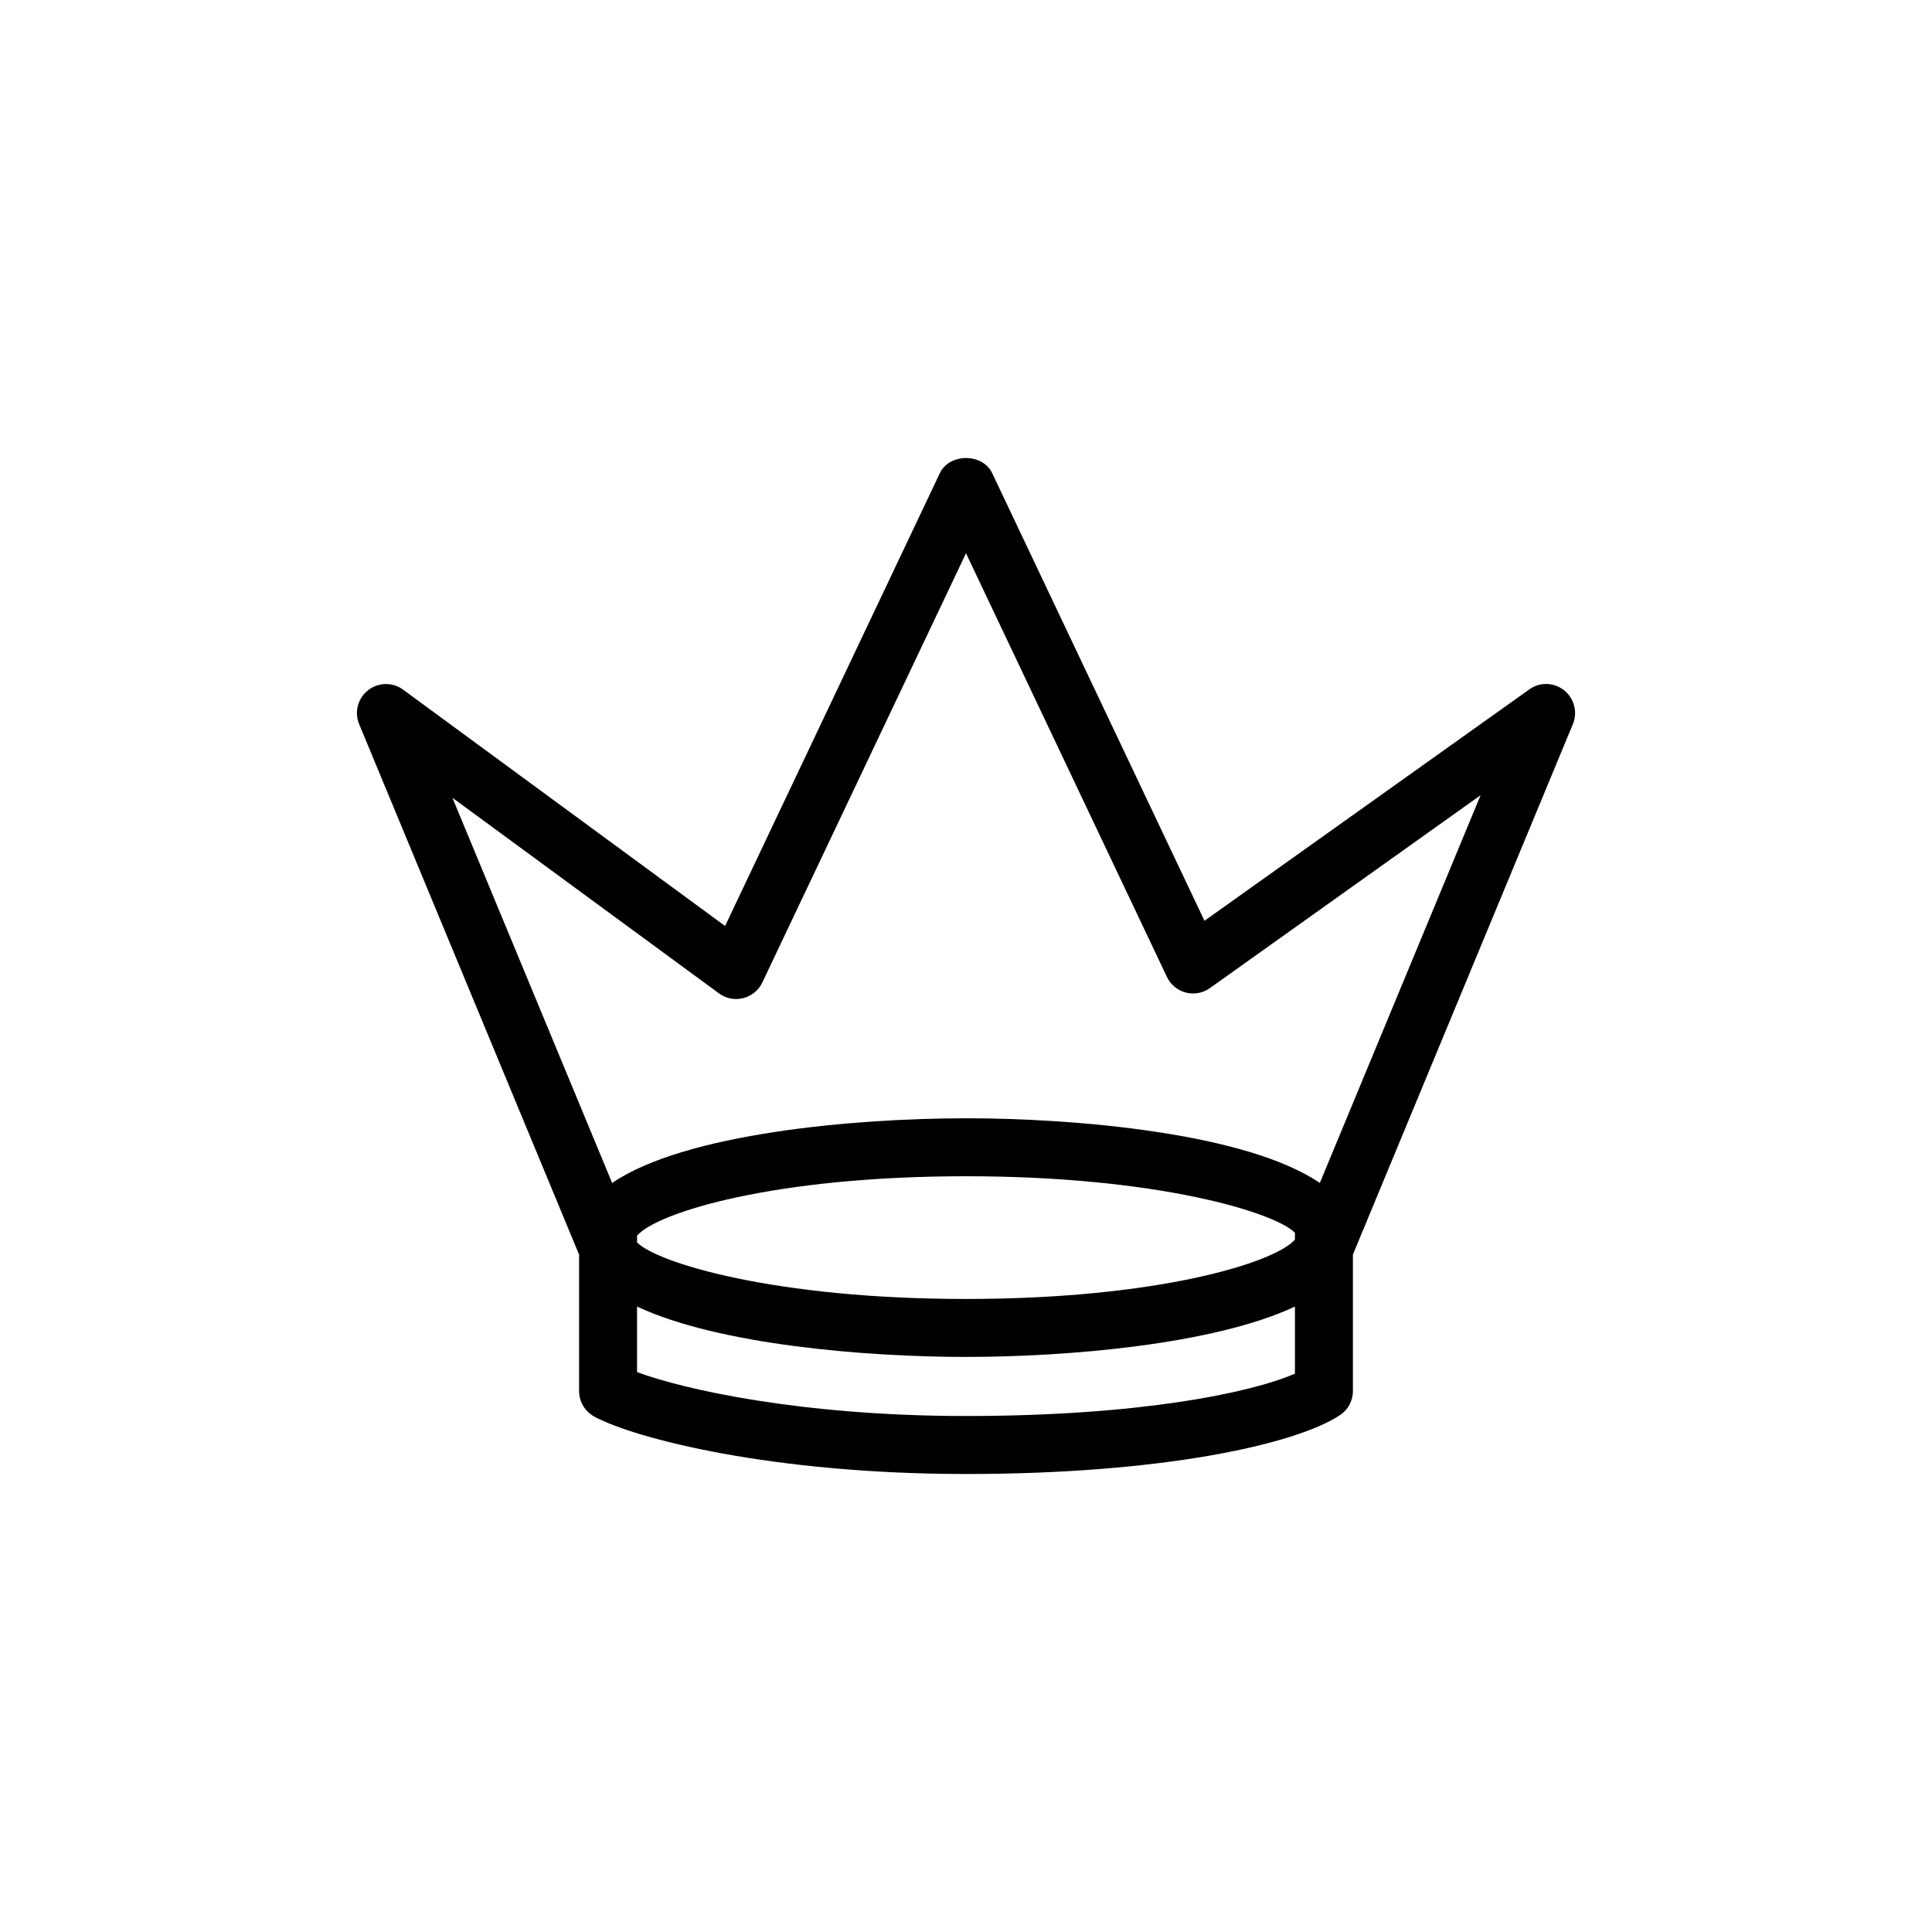 <?xml version="1.0" encoding="utf-8"?>
<!-- Generator: Adobe Illustrator 16.0.4, SVG Export Plug-In . SVG Version: 6.00 Build 0)  -->
<!DOCTYPE svg PUBLIC "-//W3C//DTD SVG 1.1//EN" "http://www.w3.org/Graphics/SVG/1.1/DTD/svg11.dtd">
<svg version="1.1" id="Layer_1" xmlns="http://www.w3.org/2000/svg" xmlns:xlink="http://www.w3.org/1999/xlink" x="0px" y="0px"
	 width="50px" height="50px" viewBox="0 0 50 50" enable-background="new 0 0 50 50" xml:space="preserve">
<path d="M40.479,17.865c-0.264-0.209-0.631-0.219-0.901-0.023l-8.406,5.988l-5.494-11.584c-0.248-0.523-1.107-0.523-1.355,0
	l-5.558,11.719l-8.333-6.117c-0.271-0.199-0.642-0.193-0.907,0.016c-0.265,0.207-0.359,0.566-0.23,0.878l5.692,13.729v3.531
	c0,0.274,0.151,0.528,0.394,0.66c1.065,0.573,4.618,1.485,9.619,1.485c5.083,0,8.52-0.764,9.674-1.52
	c0.211-0.137,0.339-0.373,0.339-0.627v-3.531l5.693-13.729C40.833,18.432,40.742,18.074,40.479,17.865z M33.513,32.08
	c-0.516,0.598-3.544,1.537-8.513,1.537c-4.971,0-7.999-0.941-8.513-1.463v-0.176c0.515-0.597,3.542-1.537,8.513-1.537
	c4.969,0,7.998,0.94,8.513,1.463V32.08z M25,36.646c-4.255,0-7.313-0.689-8.513-1.136v-1.696c2.117,0.992,5.931,1.303,8.513,1.303
	c2.583,0,6.396-0.311,8.513-1.303v1.735C32.384,36.043,29.51,36.646,25,36.646z M34.157,30.615
	c-1.885-1.285-6.281-1.674-9.158-1.674c-2.876,0-7.273,0.389-9.157,1.674l-4.134-9.969l6.9,5.063
	c0.181,0.136,0.411,0.176,0.627,0.123c0.217-0.056,0.398-0.203,0.494-0.406L25,14.318L30.2,25.283
	c0.095,0.199,0.273,0.348,0.488,0.404s0.443,0.014,0.624-0.115l7.006-4.992L34.157,30.615z"/>
</svg>
